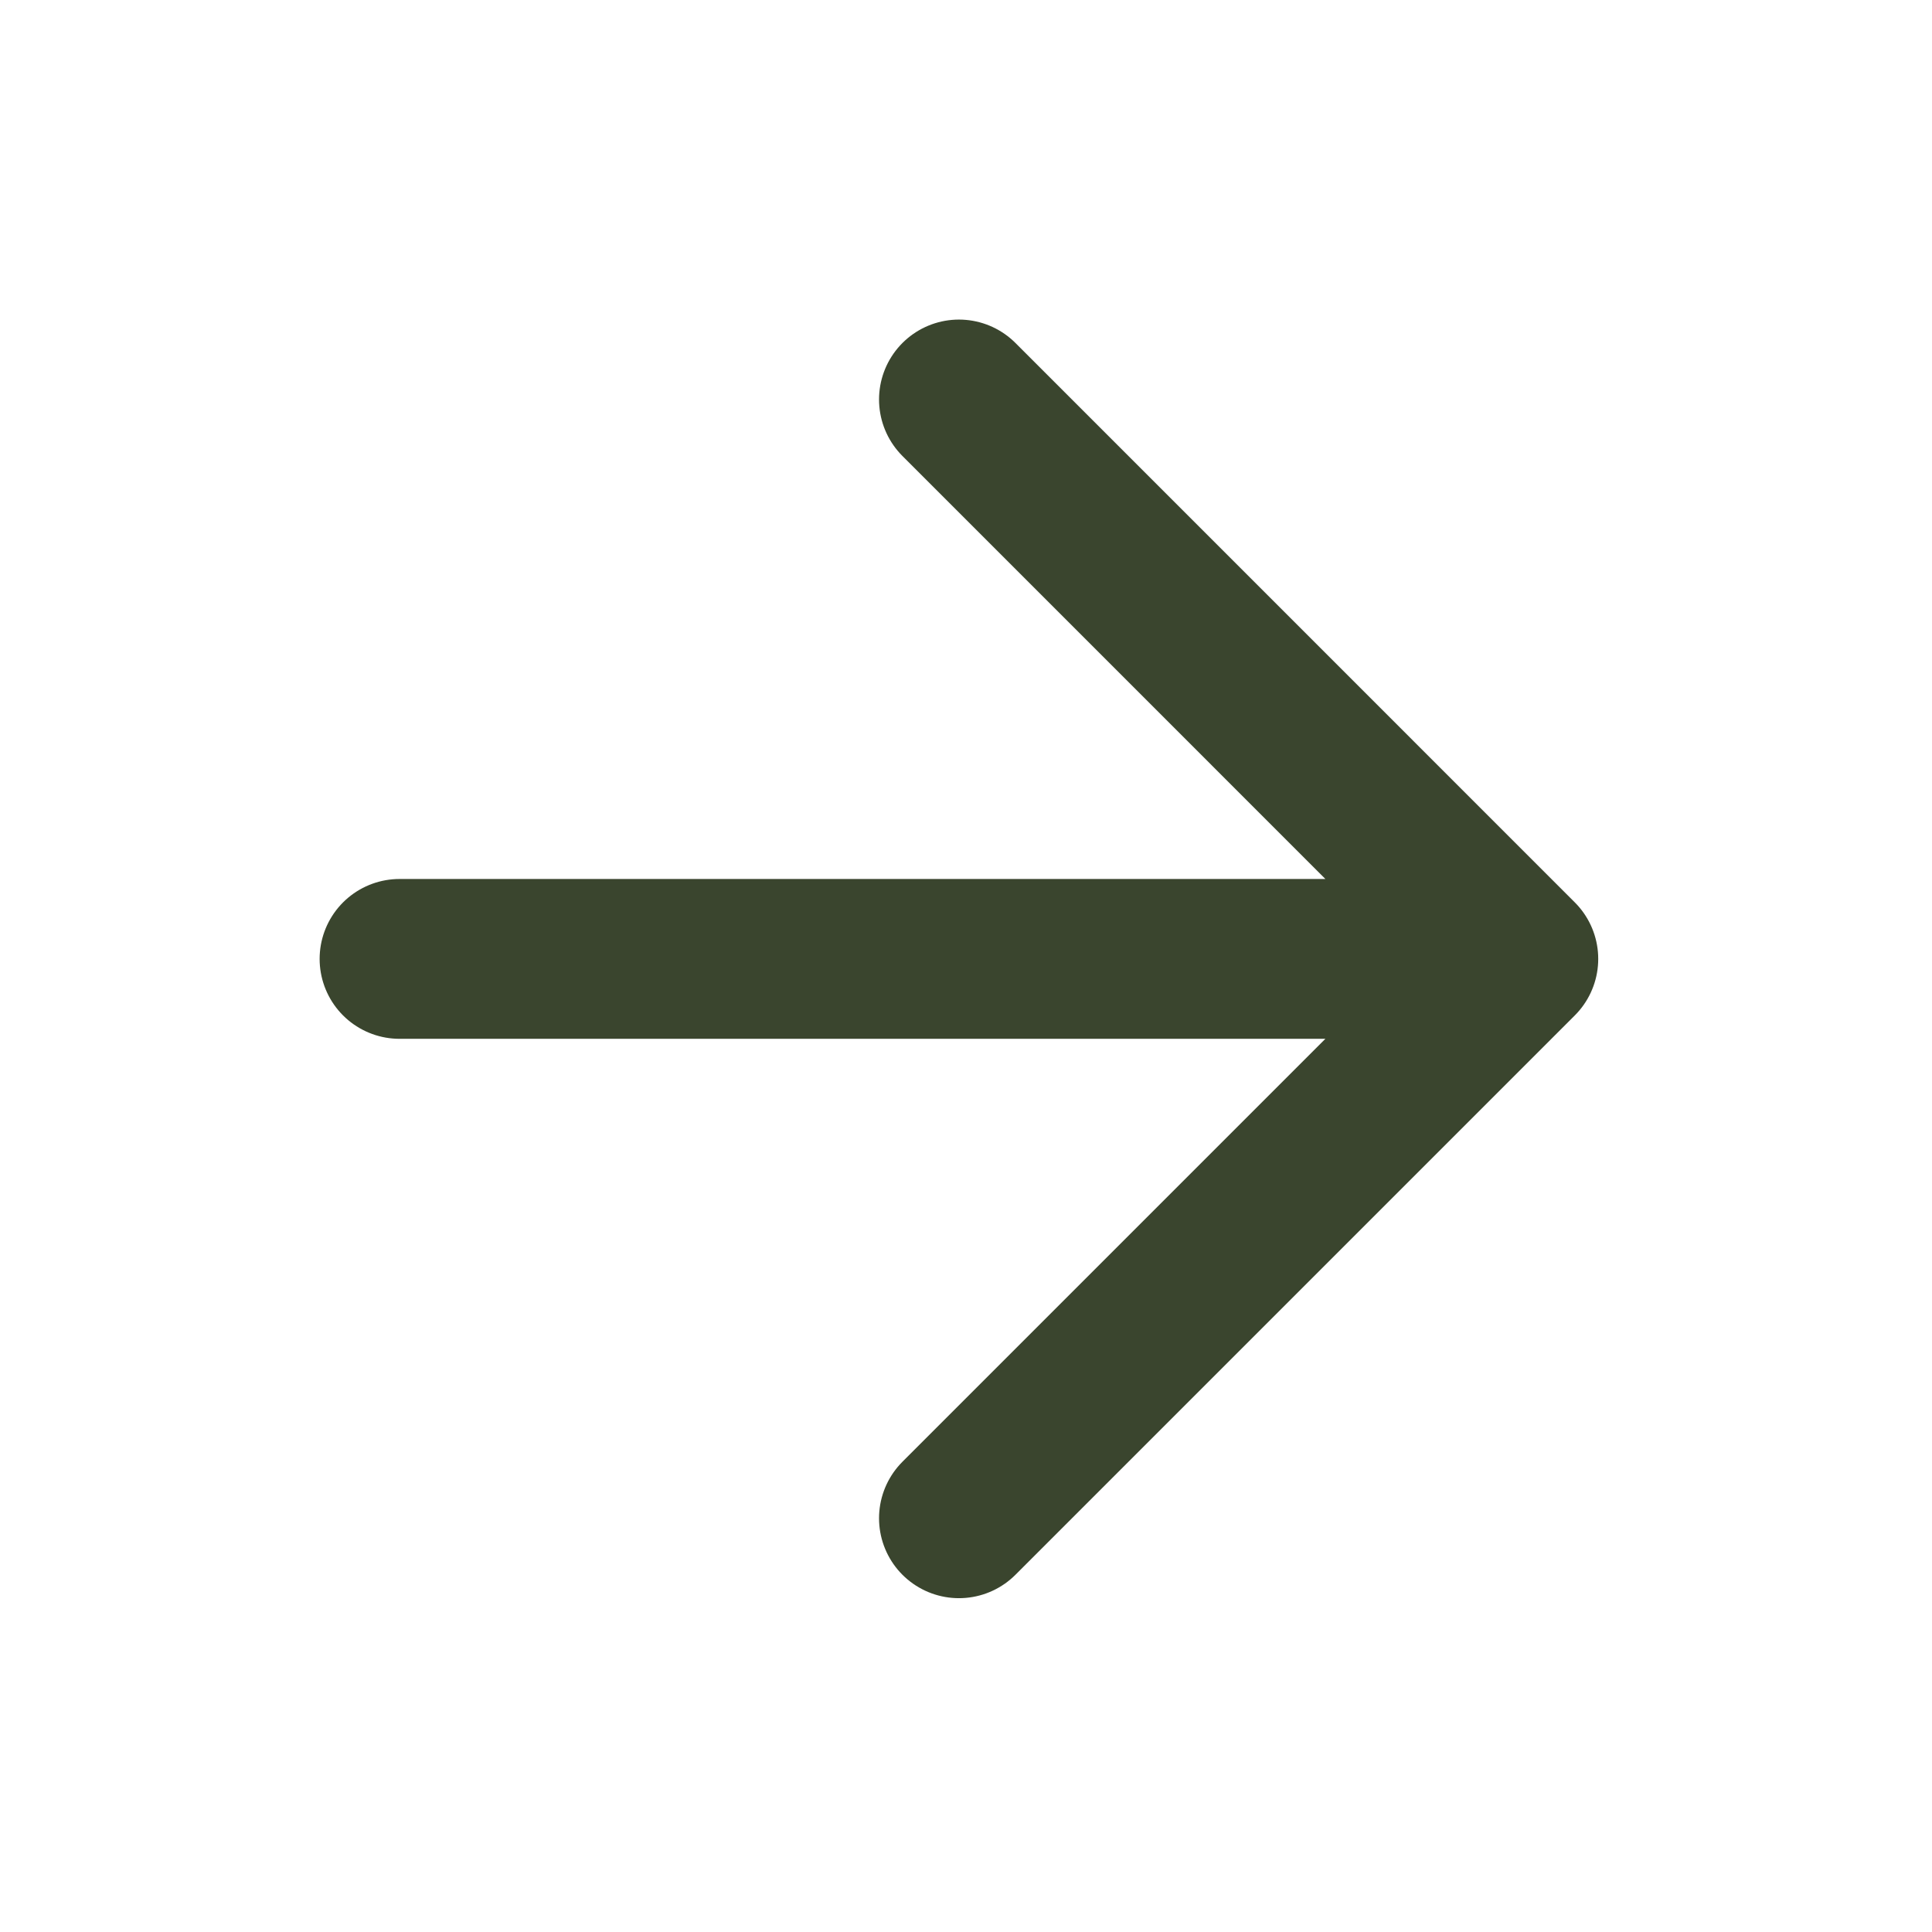 <svg width="40" height="40" viewBox="0 0 40 40" fill="none" xmlns="http://www.w3.org/2000/svg">
<path d="M8.272 19.853H31.435M31.435 19.853L19.854 8.271M31.435 19.853L19.854 31.434" stroke="#3A452E" stroke-width="3.309" stroke-linecap="round" stroke-linejoin="round"/>
</svg>
